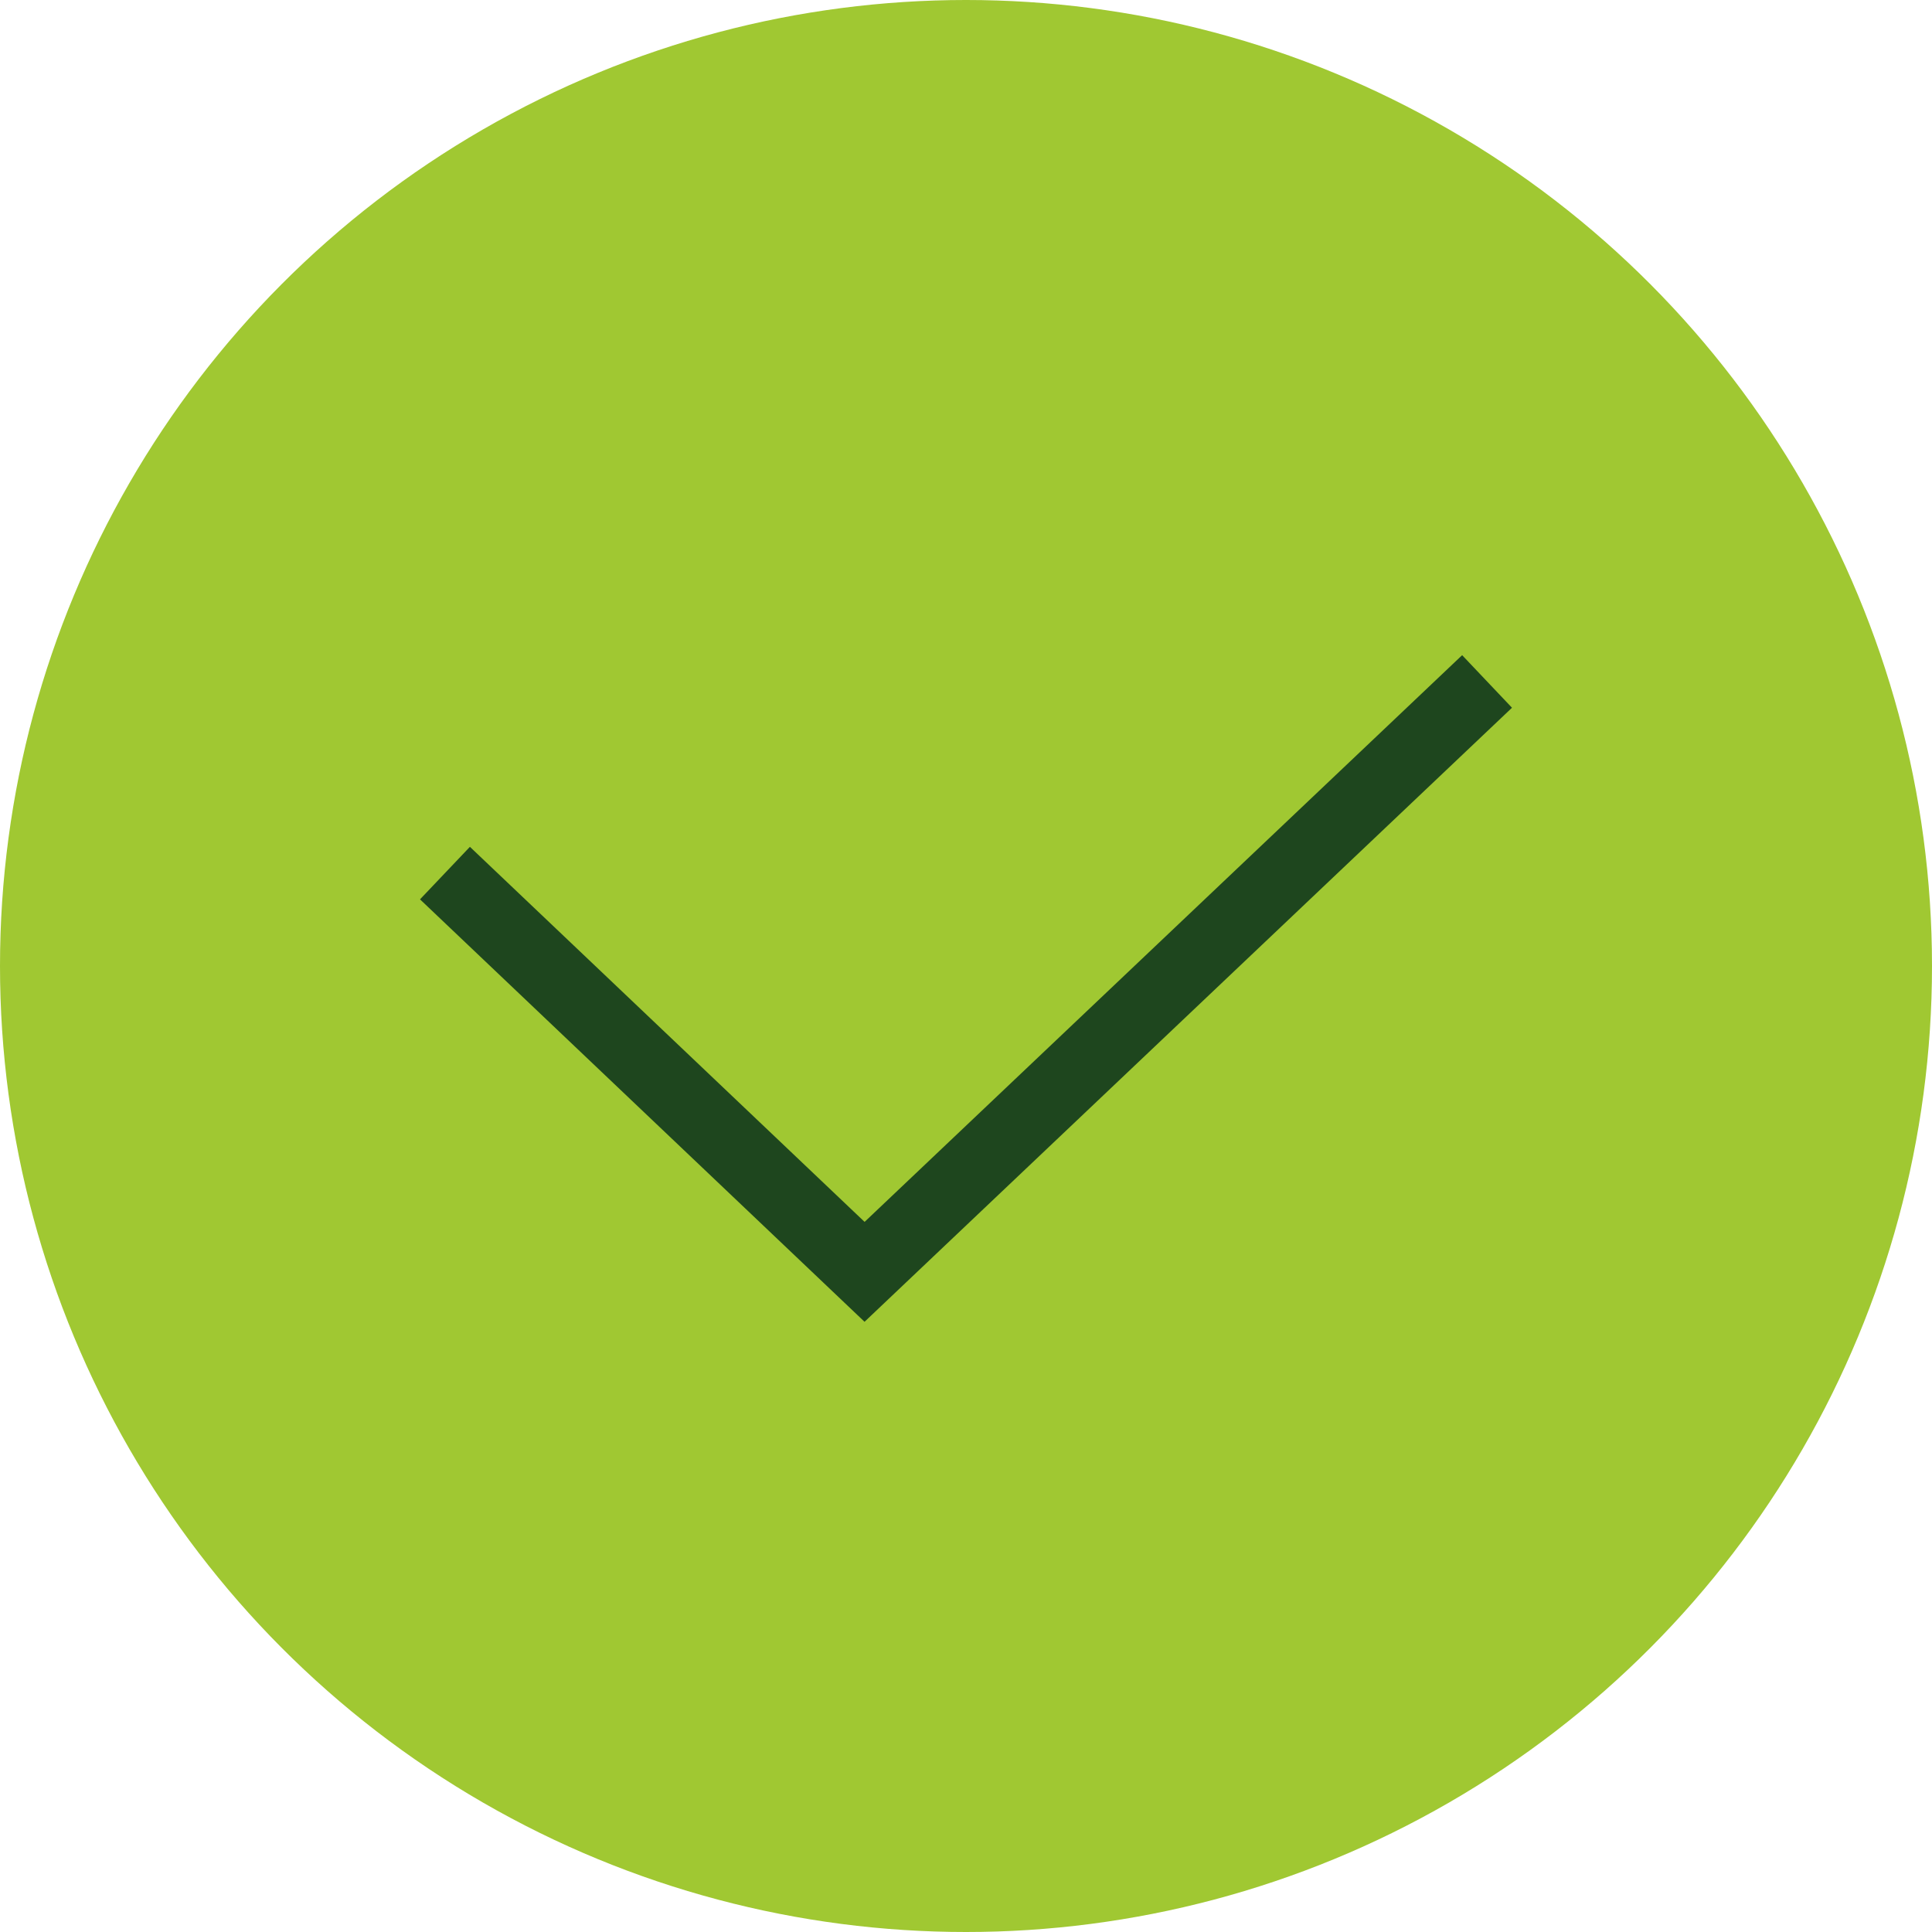 <svg width="40" height="40" viewBox="0 0 40 40" fill="none" xmlns="http://www.w3.org/2000/svg">
<circle cx="20" cy="20" r="20" fill="#A0C832"/>
<path d="M30.244 14.625L17.9 26.332L9.756 18.593" fill="#A0C832"/>
<path d="M30.244 14.625L17.9 26.332L9.756 18.593" stroke="#1E461E" stroke-width="1.5" stroke-miterlimit="10" stroke-linecap="square"/>
</svg>
